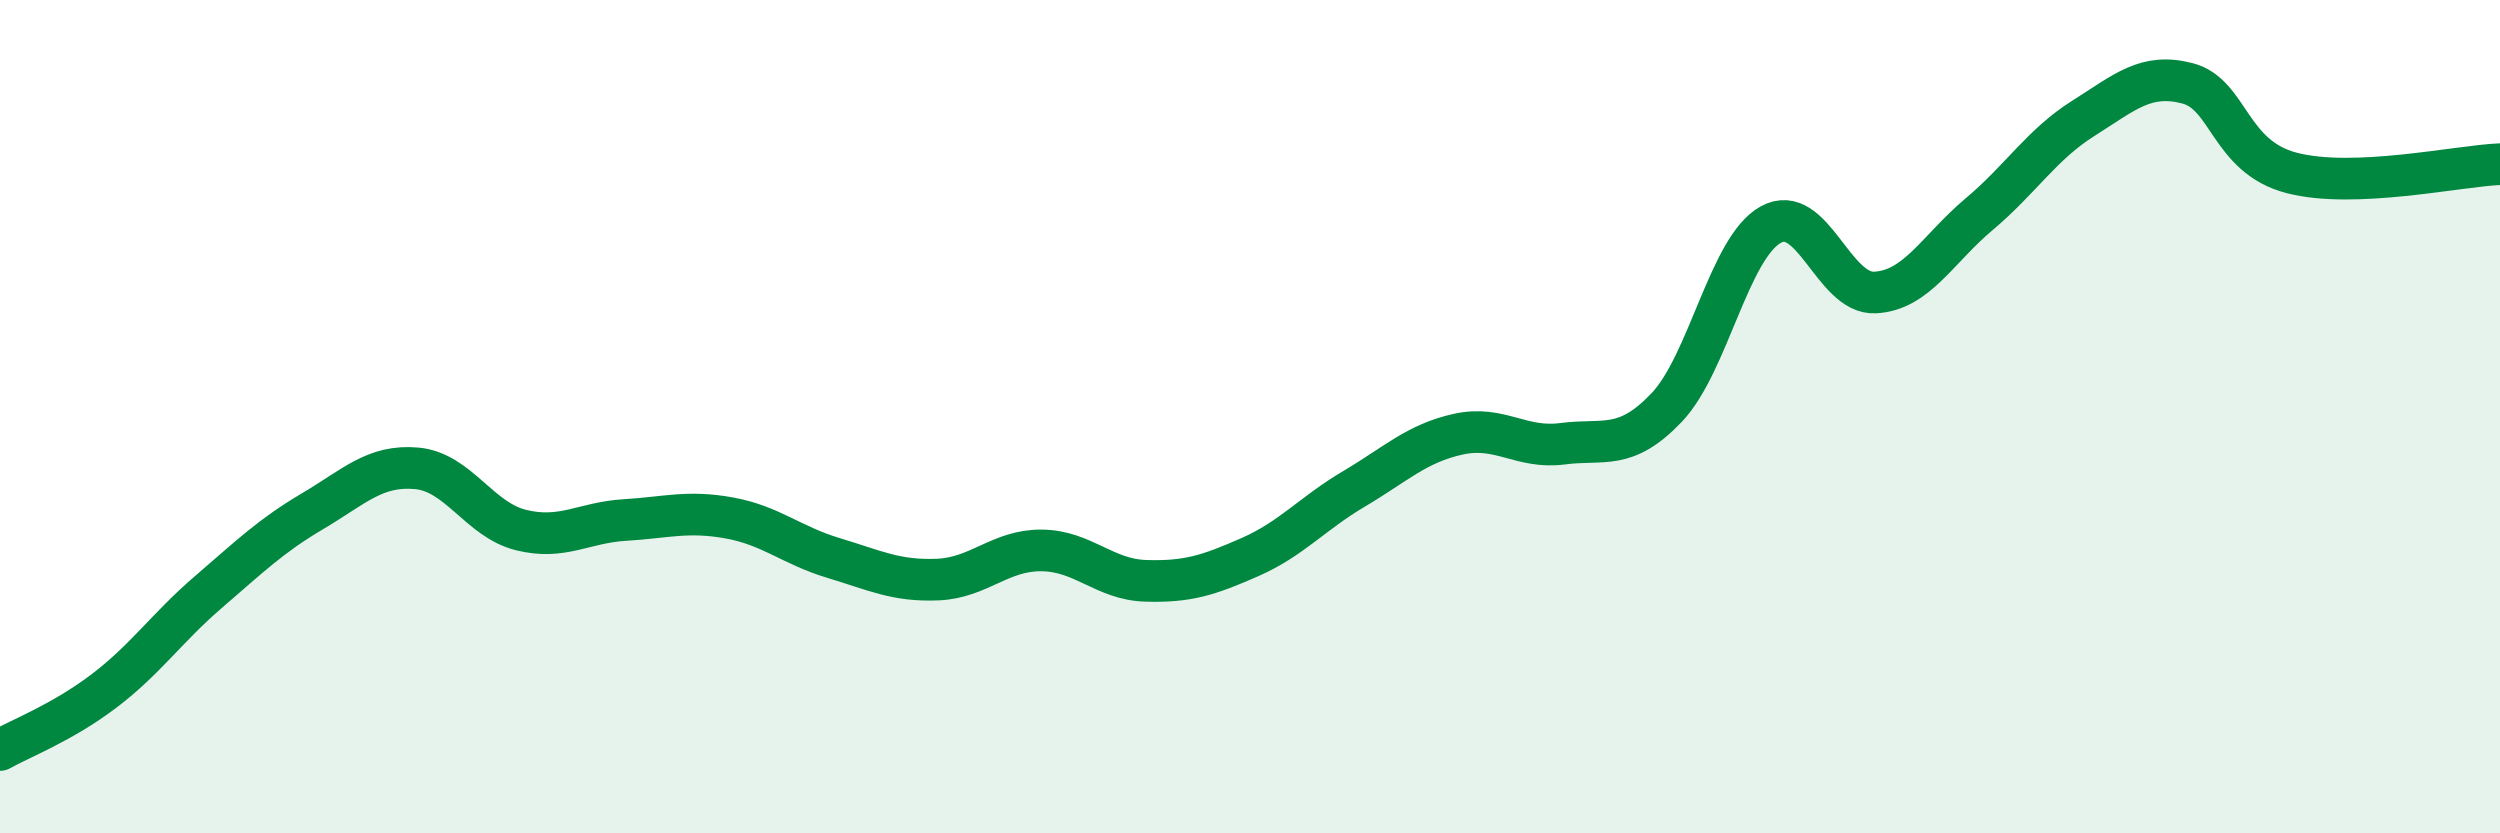 
    <svg width="60" height="20" viewBox="0 0 60 20" xmlns="http://www.w3.org/2000/svg">
      <path
        d="M 0,18 C 0.5,17.72 1.5,17.34 2.5,16.58 C 3.5,15.82 4,15.07 5,14.21 C 6,13.35 6.5,12.86 7.5,12.27 C 8.5,11.68 9,11.15 10,11.24 C 11,11.33 11.5,12.47 12.5,12.72 C 13.5,12.97 14,12.54 15,12.48 C 16,12.42 16.5,12.25 17.5,12.43 C 18.5,12.61 19,13.09 20,13.39 C 21,13.69 21.5,13.95 22.5,13.91 C 23.5,13.87 24,13.2 25,13.21 C 26,13.22 26.5,13.91 27.5,13.94 C 28.5,13.97 29,13.81 30,13.37 C 31,12.93 31.5,12.32 32.5,11.73 C 33.5,11.14 34,10.64 35,10.42 C 36,10.2 36.5,10.78 37.5,10.65 C 38.5,10.52 39,10.83 40,9.78 C 41,8.73 41.5,5.94 42.5,5.39 C 43.5,4.84 44,7.07 45,7.02 C 46,6.97 46.5,5.98 47.5,5.14 C 48.5,4.3 49,3.47 50,2.84 C 51,2.21 51.5,1.74 52.5,2 C 53.5,2.26 53.5,3.76 55,4.15 C 56.5,4.54 59,3.98 60,3.94L60 20L0 20Z"
        fill="#008740"
        opacity="0.1"
        stroke-linecap="round"
        stroke-linejoin="round"
      />
      <path
        d="M 0,18 C 0.5,17.72 1.5,17.34 2.5,16.58 C 3.5,15.82 4,15.07 5,14.21 C 6,13.35 6.5,12.86 7.5,12.27 C 8.5,11.68 9,11.15 10,11.24 C 11,11.33 11.5,12.47 12.5,12.72 C 13.5,12.97 14,12.54 15,12.48 C 16,12.42 16.5,12.25 17.5,12.43 C 18.5,12.61 19,13.09 20,13.39 C 21,13.69 21.5,13.95 22.5,13.91 C 23.5,13.87 24,13.2 25,13.21 C 26,13.22 26.5,13.91 27.5,13.94 C 28.5,13.97 29,13.81 30,13.37 C 31,12.93 31.5,12.32 32.5,11.73 C 33.5,11.14 34,10.64 35,10.42 C 36,10.2 36.5,10.78 37.5,10.65 C 38.5,10.52 39,10.83 40,9.78 C 41,8.73 41.5,5.94 42.5,5.39 C 43.5,4.84 44,7.07 45,7.02 C 46,6.97 46.5,5.98 47.5,5.14 C 48.5,4.3 49,3.47 50,2.84 C 51,2.21 51.5,1.74 52.5,2 C 53.5,2.26 53.5,3.76 55,4.15 C 56.5,4.54 59,3.98 60,3.94"
        stroke="#008740"
        stroke-width="1"
        fill="none"
        stroke-linecap="round"
        stroke-linejoin="round"
      />
    </svg>
  